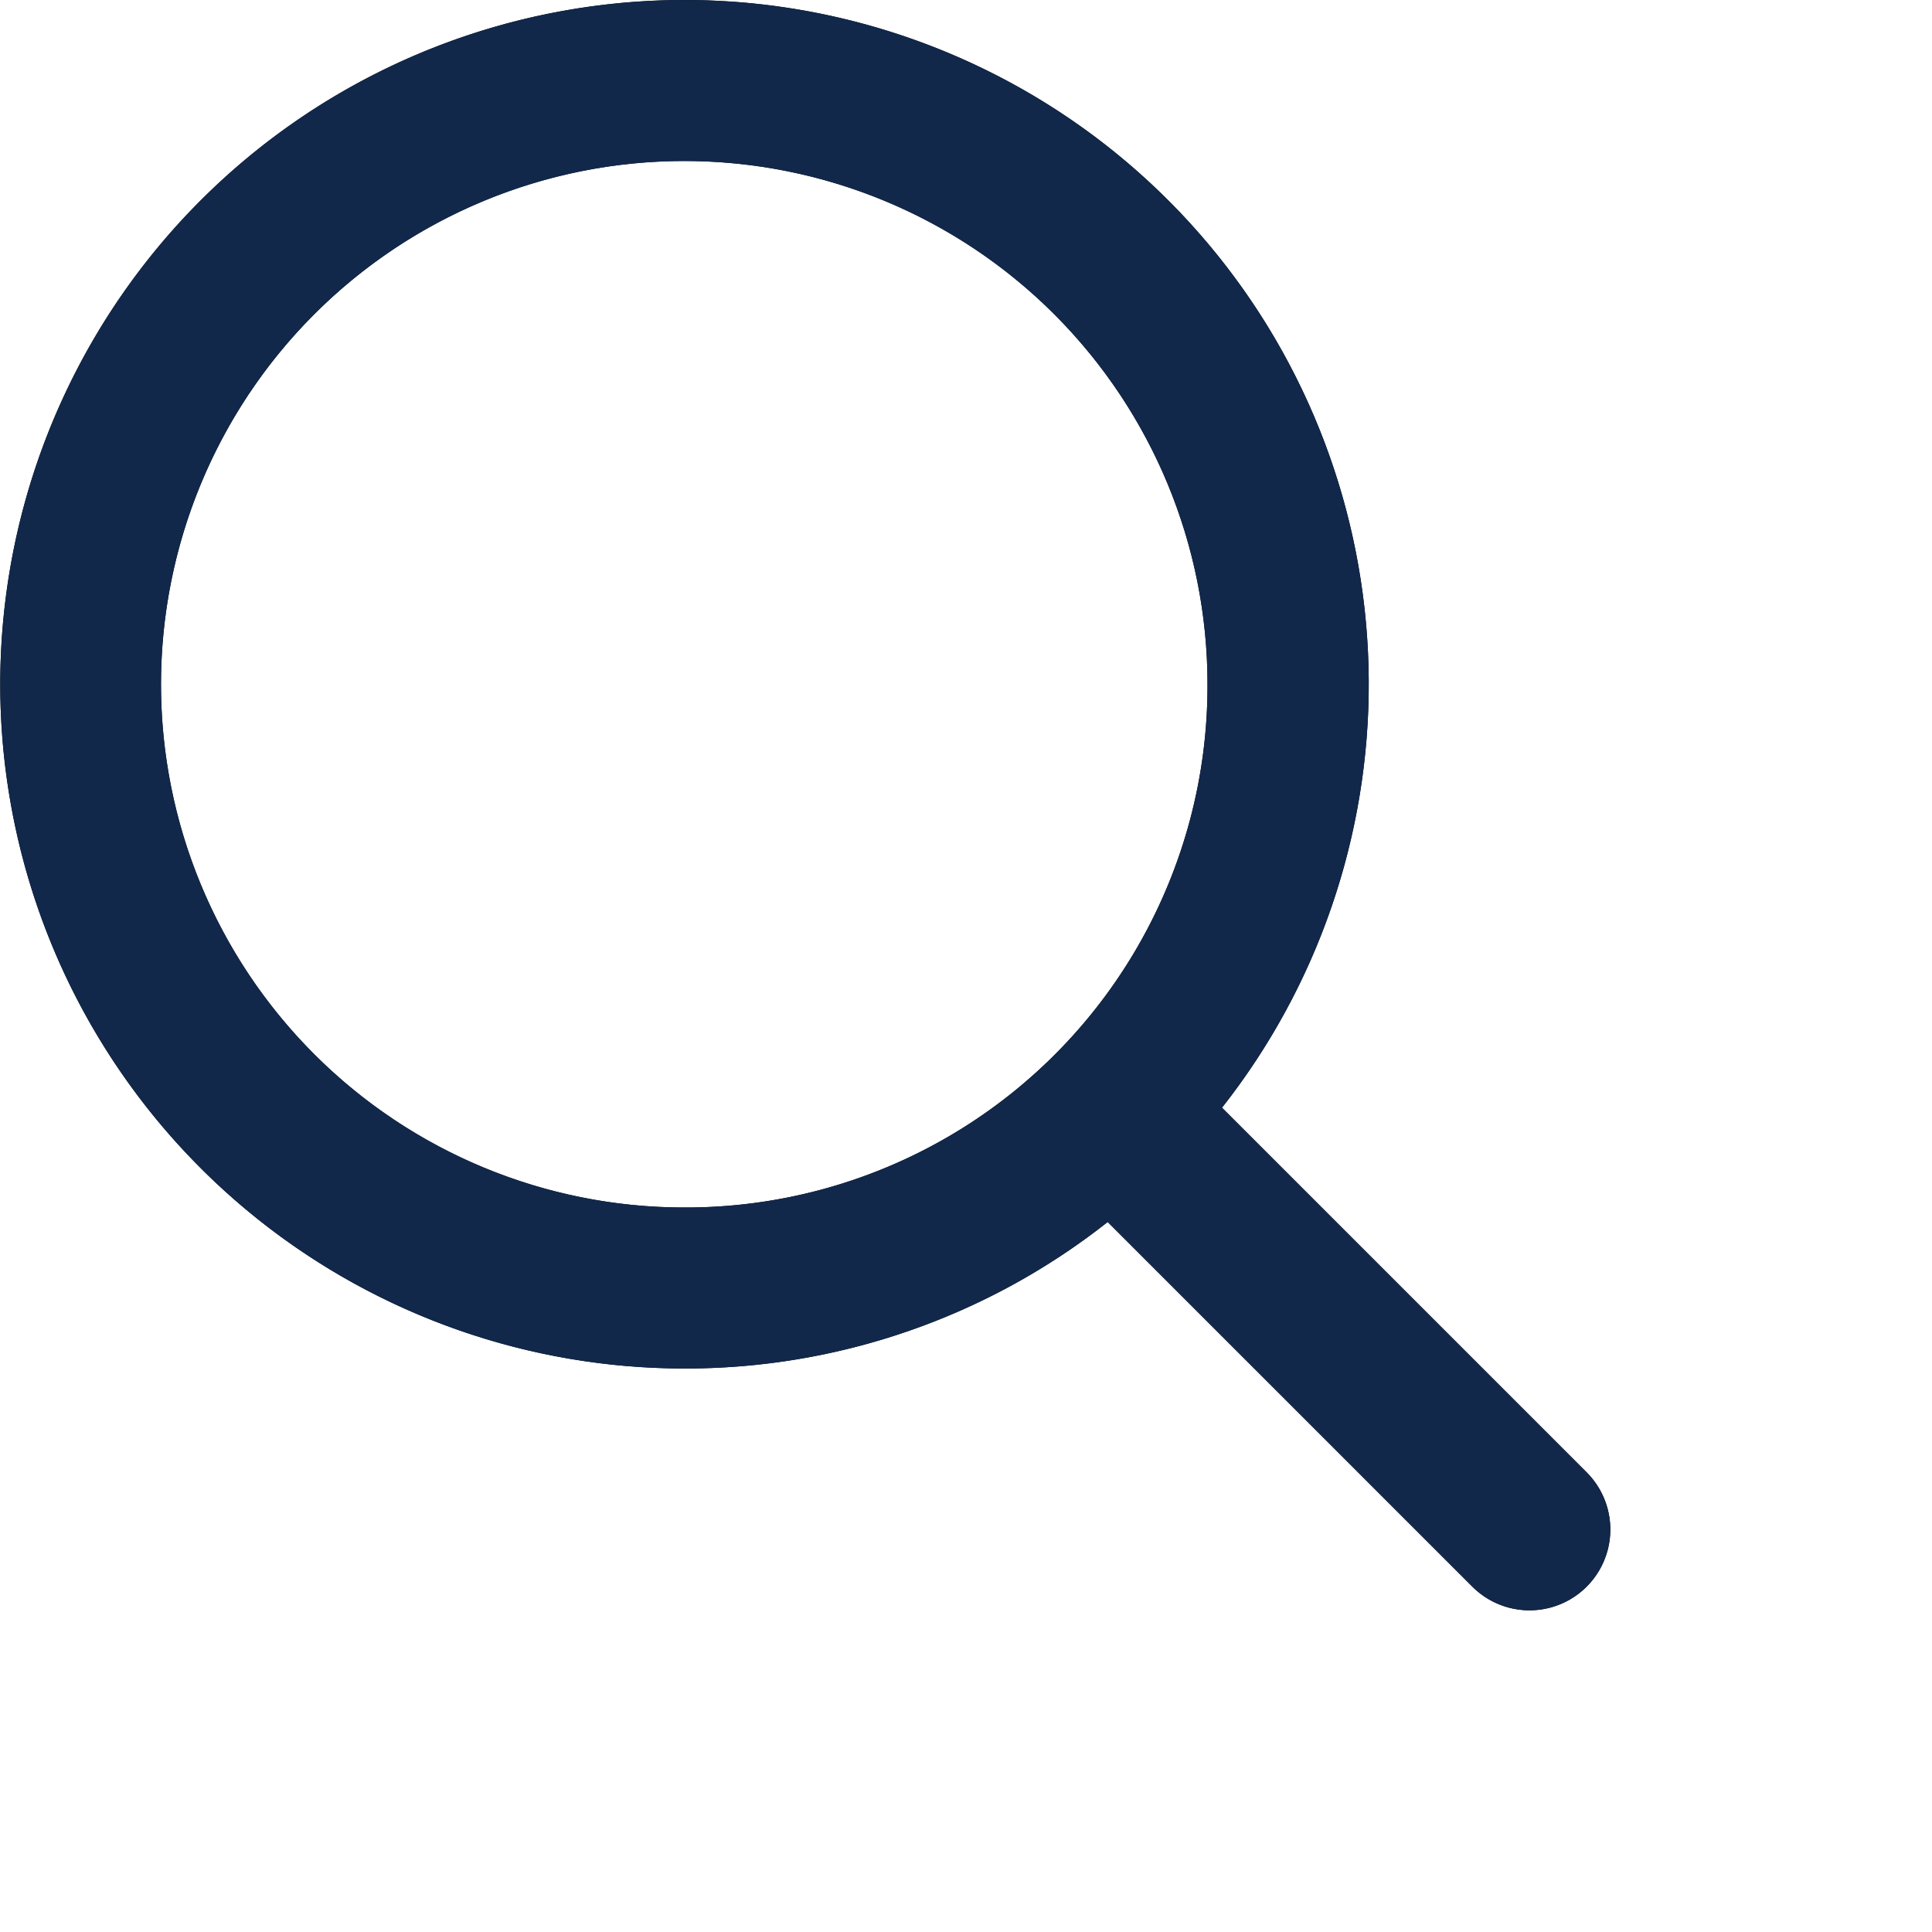 <svg xmlns="http://www.w3.org/2000/svg" xmlns:xlink="http://www.w3.org/1999/xlink" width="24" height="24" viewBox="0 0 24 24"><defs><path id="x9b7a" d="M1395.5 52a8.5 8.5 0 1 1 6.68-3.24l4.53 4.53a1 1 0 0 1-1.42 1.42l-4.53-4.53a8.46 8.46 0 0 1-5.26 1.82zm0-2a6.48 6.48 0 0 0 6.5-6.5 6.5 6.5 0 1 0-6.5 6.5z"/><path id="x9b7c" d="M1385 57V33h24v24z"/><clipPath id="x9b7b"><use xlink:href="#x9b7a"/></clipPath></defs><g><g transform="translate(-1387 -35)"><g><use xlink:href="#x9b7a"/></g><g clip-path="url(#x9b7b)"><g><use fill="#11284b" xlink:href="#x9b7c"/></g></g></g></g></svg>